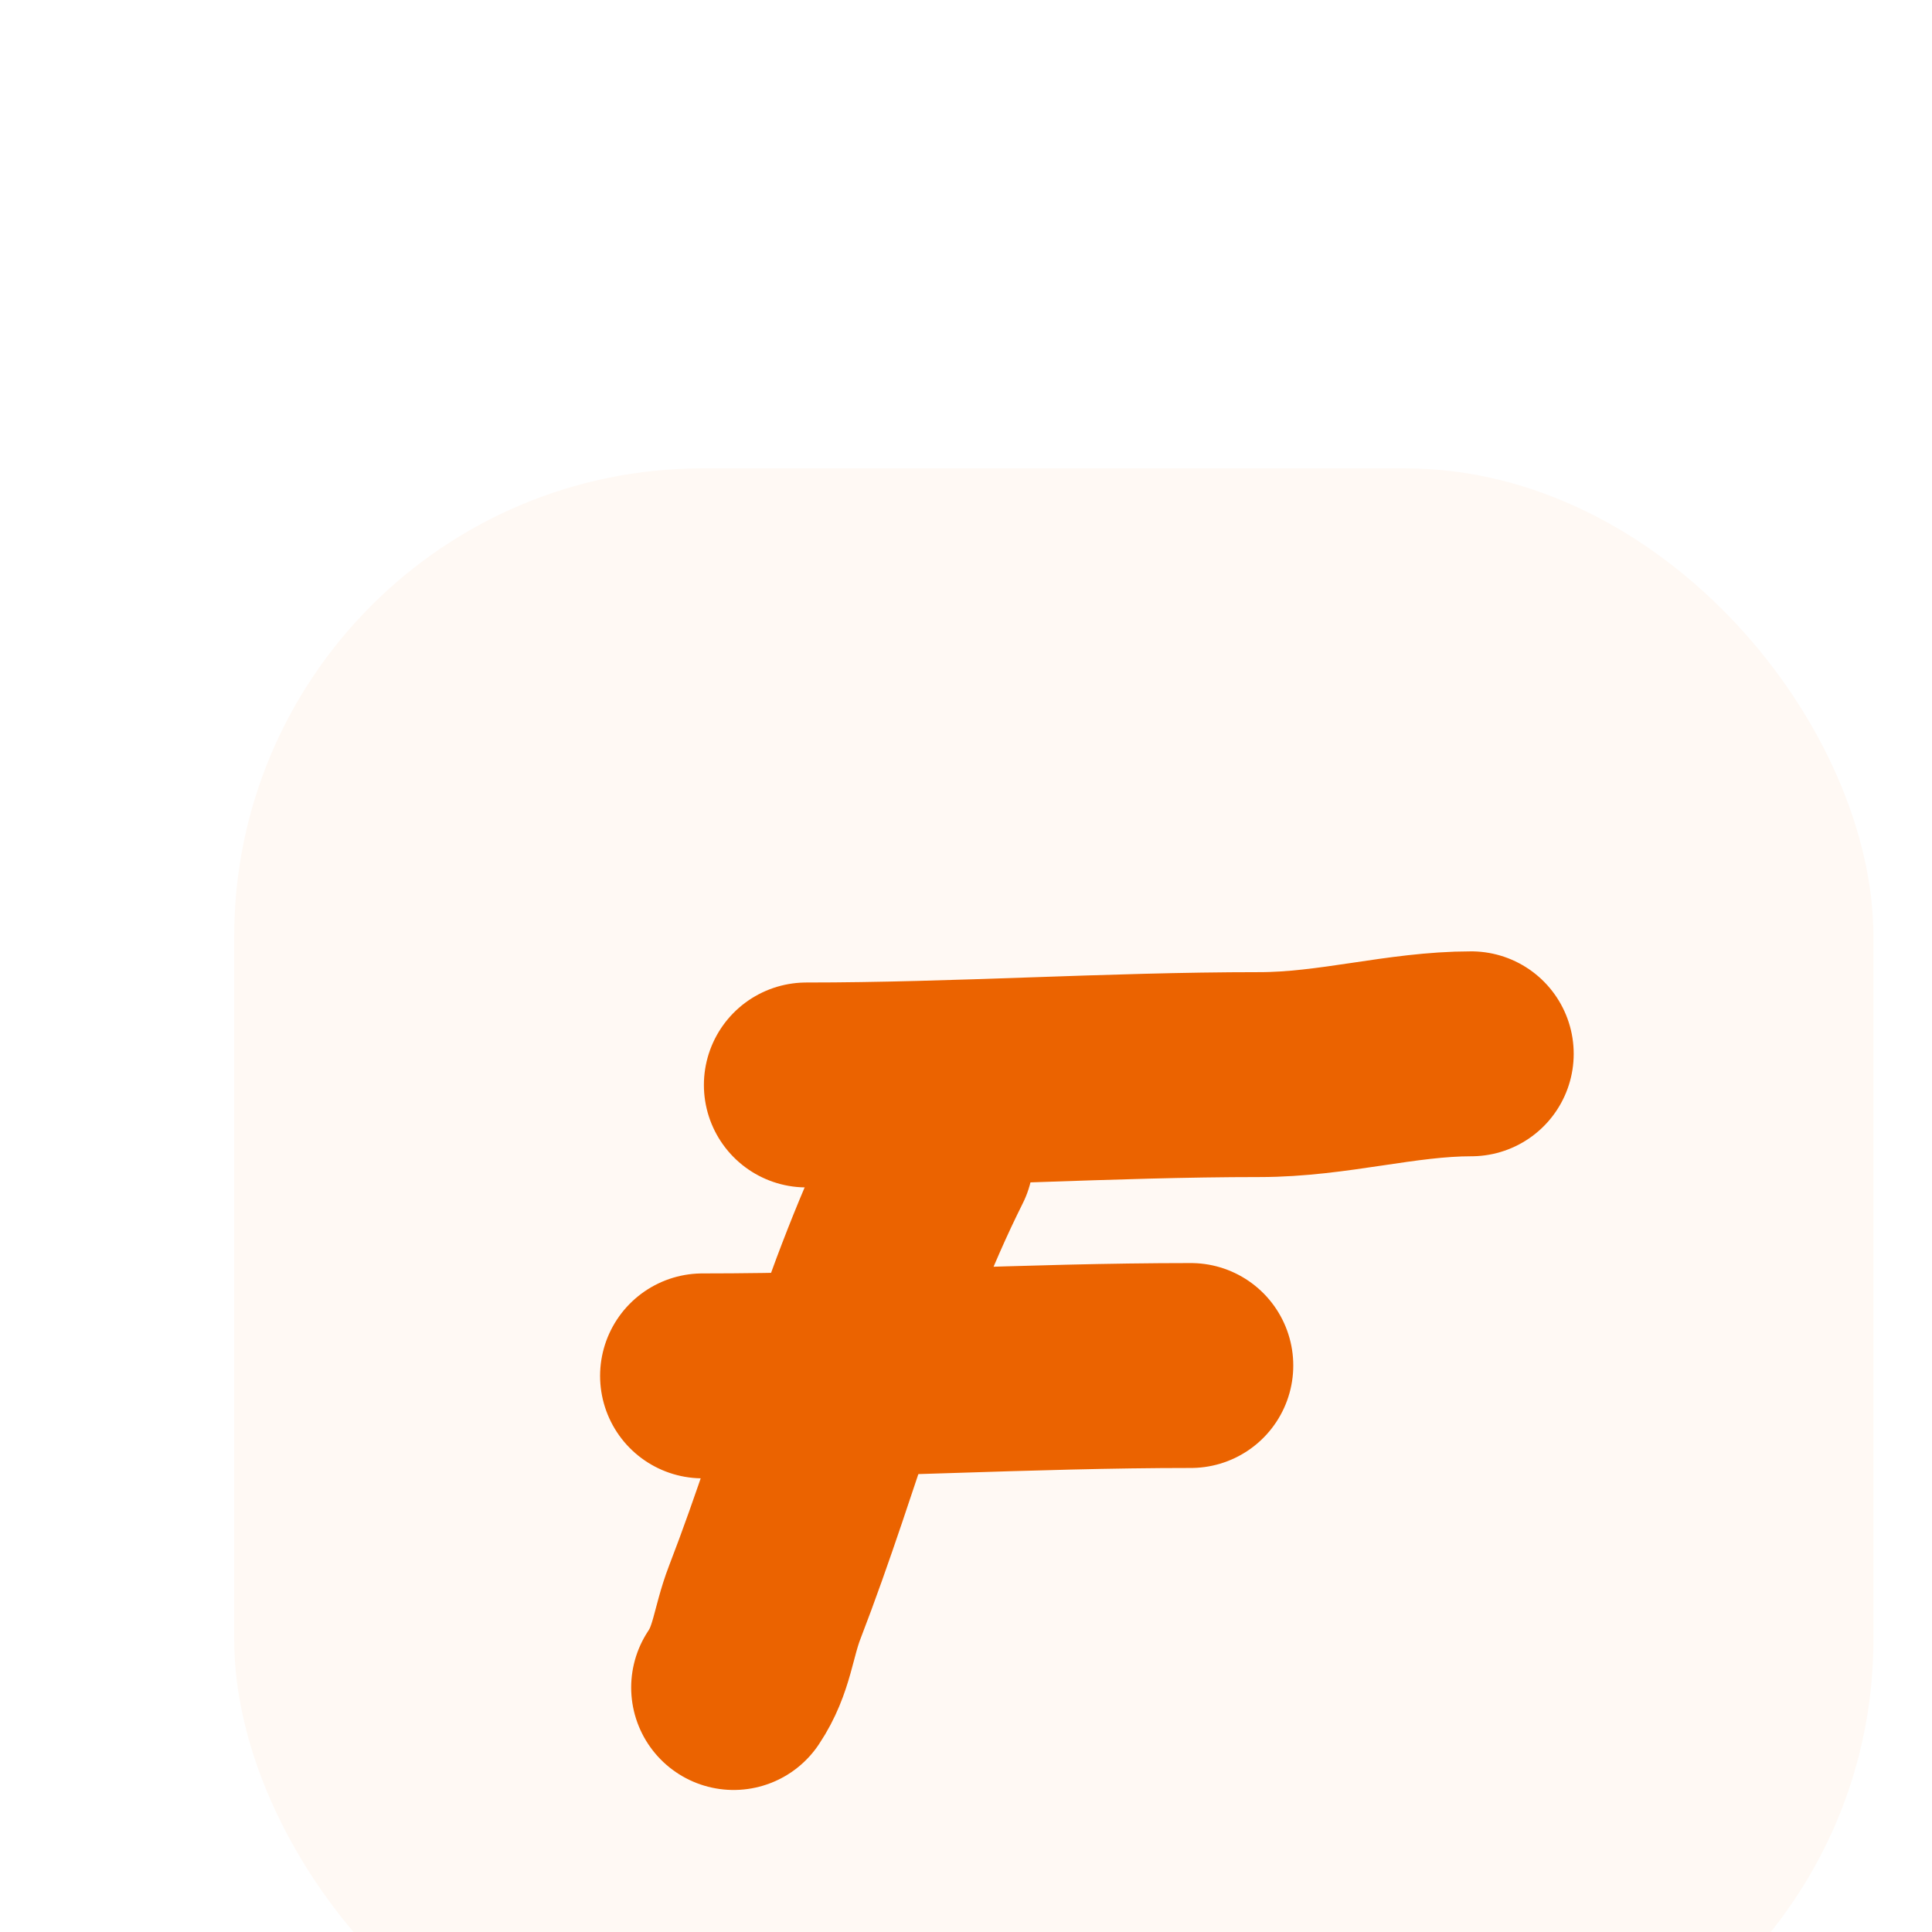 <svg width="32" height="32" viewBox="0 0 33 33" fill="none" xmlns="http://www.w3.org/2000/svg">
<g filter="url(#filter0_di_84_76775)">
<rect x="4" width="28" height="28" rx="8" fill="#FFF9F4"/>
<path d="M13.773 10.532C16.357 10.532 18.934 10.355 21.512 10.355C22.773 10.355 23.937 10 25.13 10" stroke="#EB6300" stroke-width="3.5" stroke-linecap="round"/>
<path d="M15.903 11.774C14.685 14.209 14.04 16.837 13.064 19.365C12.859 19.895 12.853 20.342 12.531 20.824" stroke="#EB6300" stroke-width="3.5" stroke-linecap="round"/>
<path d="M12 15.501C14.785 15.501 17.559 15.324 20.34 15.324" stroke="#EB6300" stroke-width="3.5" stroke-linecap="round"/>
</g>
<defs>
<filter id="filter0_di_84_76775" x="0" y="0" width="36" height="36" filterUnits="userSpaceOnUse" color-interpolation-filters="sRGB">
<feFlood flood-opacity="0" result="BackgroundImageFix"/>
<feColorMatrix in="SourceAlpha" type="matrix" values="0 0 0 0 0 0 0 0 0 0 0 0 0 0 0 0 0 0 127 0" result="hardAlpha"/>
<feOffset dy="4"/>
<feGaussianBlur stdDeviation="2"/>
<feComposite in2="hardAlpha" operator="out"/>
<feColorMatrix type="matrix" values="0 0 0 0 0 0 0 0 0 0 0 0 0 0 0 0 0 0 0.1 0"/>
<feBlend mode="normal" in2="BackgroundImageFix" result="effect1_dropShadow_84_76775"/>
<feBlend mode="normal" in="SourceGraphic" in2="effect1_dropShadow_84_76775" result="shape"/>
<feColorMatrix in="SourceAlpha" type="matrix" values="0 0 0 0 0 0 0 0 0 0 0 0 0 0 0 0 0 0 127 0" result="hardAlpha"/>
<feOffset dy="4"/>
<feGaussianBlur stdDeviation="2"/>
<feComposite in2="hardAlpha" operator="arithmetic" k2="-1" k3="1"/>
<feColorMatrix type="matrix" values="0 0 0 0 0 0 0 0 0 0 0 0 0 0 0 0 0 0 0.22 0"/>
<feBlend mode="normal" in2="shape" result="effect2_innerShadow_84_76775"/>
</filter>
</defs>
</svg>
